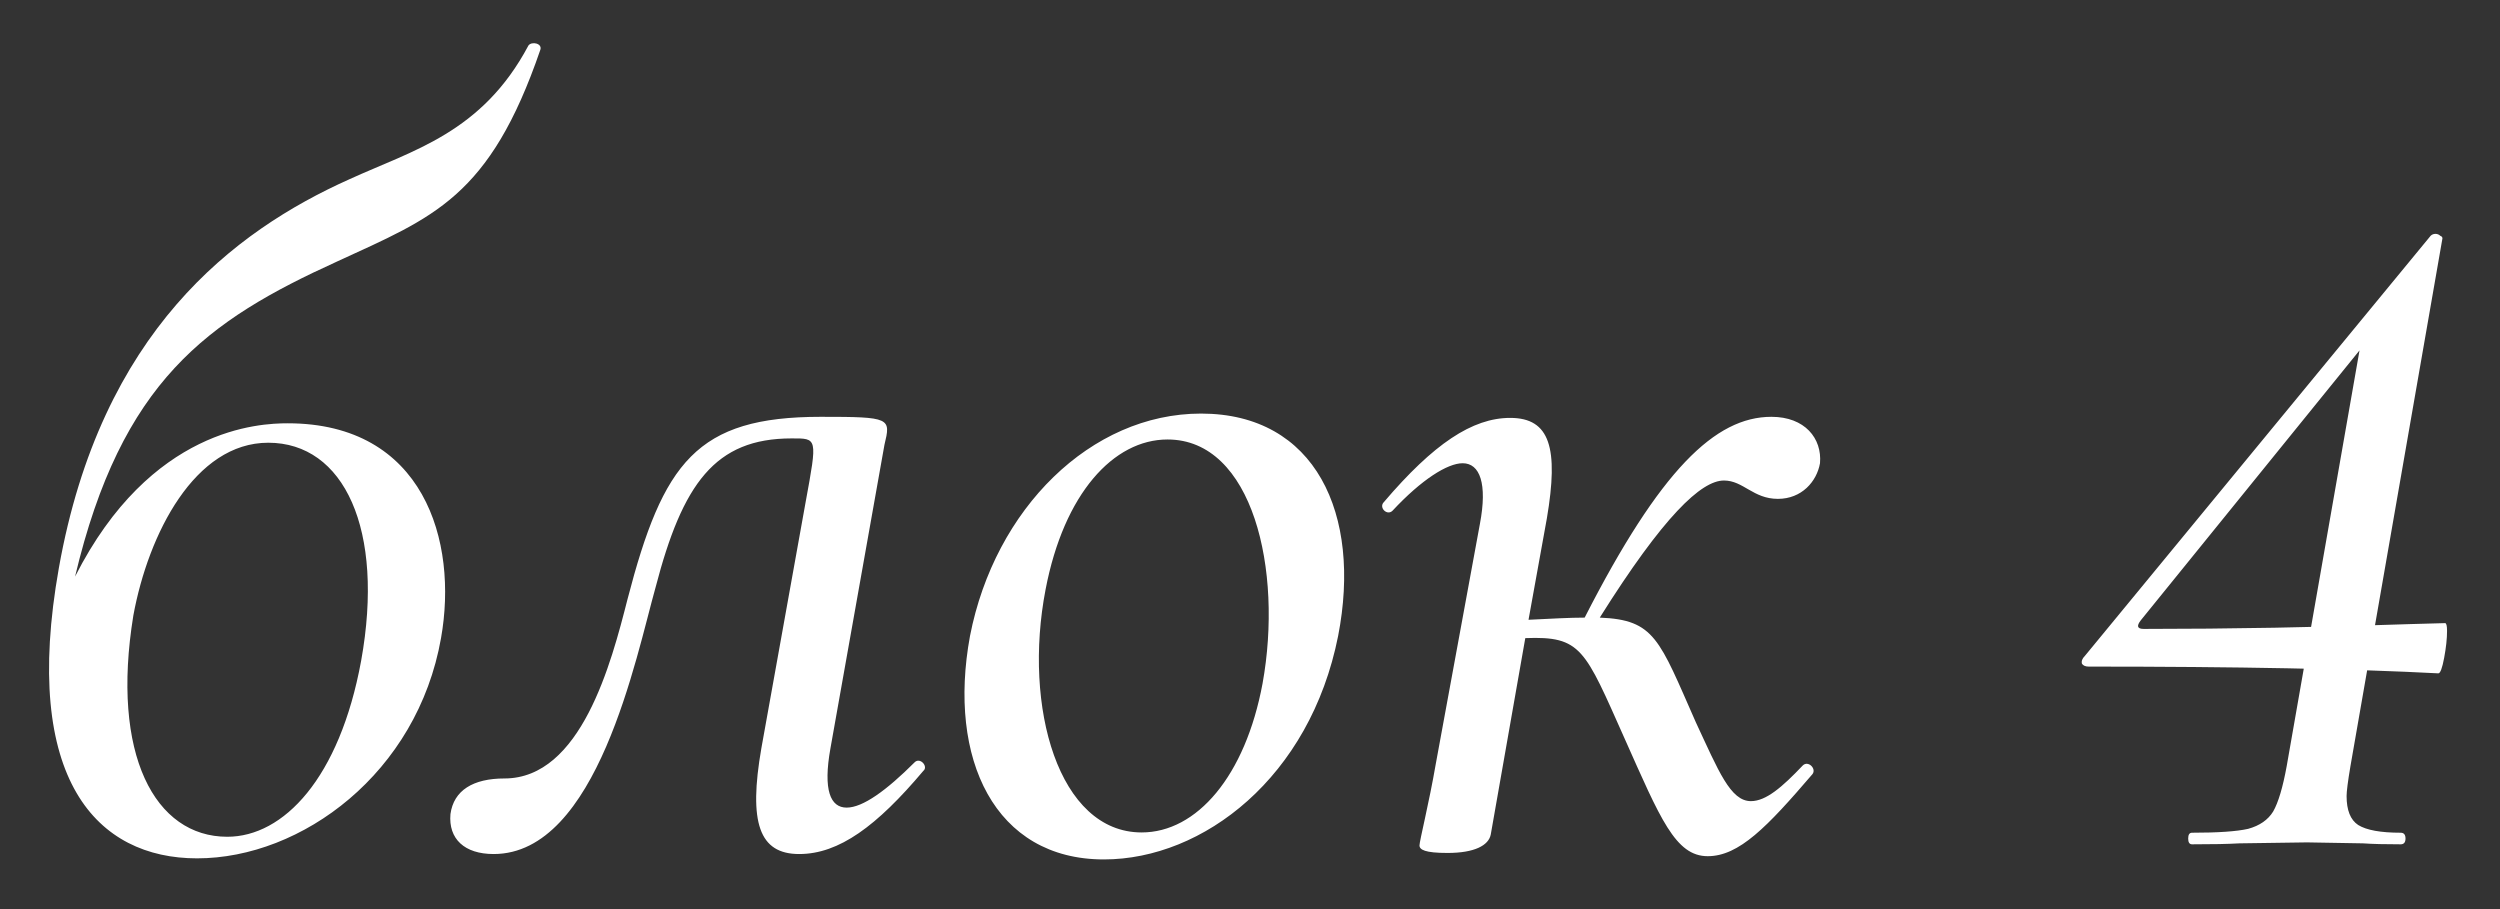 <?xml version="1.0" encoding="UTF-8"?> <svg xmlns="http://www.w3.org/2000/svg" width="44" height="16" viewBox="0 0 44 16" fill="none"><rect x="0" y="0" width="44" height="16" fill="#333333" stroke="none"/><path d="M9.301 0.8C9.358 0.724 9.548 0.762 9.51 0.876C8.617 3.479 7.629 3.821 5.938 4.6C3.639 5.645 2.138 6.709 1.321 10.148C2.651 7.526 4.57 7.45 5.064 7.45C7.458 7.45 8.066 9.521 7.762 11.231C7.344 13.606 5.311 15.107 3.468 15.107C1.72 15.107 0.371 13.739 1.036 9.996C1.777 5.835 4.114 4.068 6.147 3.156C7.268 2.643 8.484 2.339 9.301 0.8ZM2.347 10.832C1.948 13.283 2.727 14.727 4 14.727C4.988 14.727 5.976 13.701 6.356 11.63C6.774 9.312 6.052 7.792 4.722 7.792C3.43 7.792 2.613 9.388 2.347 10.832ZM8.688 15.031C8.175 15.031 7.89 14.765 7.928 14.328C7.985 13.91 8.327 13.701 8.878 13.701C10.227 13.701 10.759 11.668 11.044 10.547C11.671 8.134 12.26 7.336 14.445 7.336C15.68 7.336 15.68 7.355 15.566 7.83L14.616 13.169C14.483 13.91 14.616 14.214 14.901 14.214C15.186 14.214 15.604 13.91 16.098 13.416C16.193 13.321 16.345 13.492 16.25 13.568C15.433 14.537 14.768 15.031 14.065 15.031C13.362 15.031 13.172 14.48 13.4 13.169L14.179 8.837C14.388 7.697 14.388 7.716 13.932 7.716C12.583 7.716 12.013 8.514 11.538 10.338C11.196 11.554 10.512 15.031 8.688 15.031ZM19.428 15.126C17.509 15.126 16.673 13.359 17.072 11.193C17.509 8.951 19.2 7.279 21.138 7.279C23.152 7.279 23.969 9.046 23.551 11.193C23.057 13.682 21.176 15.126 19.428 15.126ZM20.093 14.651C21.062 14.651 21.917 13.663 22.221 12.029C22.582 10.034 22.05 7.735 20.549 7.735C19.599 7.735 18.725 8.685 18.402 10.376C18.003 12.447 18.63 14.651 20.093 14.651ZM30.341 8.457C29.942 8.457 29.277 9.084 28.156 10.87C29.125 10.908 29.201 11.25 29.847 12.713C30.246 13.568 30.455 14.1 30.816 14.1C31.082 14.1 31.367 13.853 31.728 13.473C31.823 13.378 31.975 13.53 31.899 13.625C31.101 14.556 30.607 15.069 30.056 15.069C29.486 15.069 29.22 14.404 28.593 12.998C27.89 11.421 27.833 11.193 26.845 11.231L26.237 14.689C26.199 14.879 25.952 15.012 25.477 15.012C25.078 15.012 24.983 14.955 24.983 14.879C24.983 14.803 25.154 14.119 25.268 13.454L26.047 9.217C26.18 8.514 26.047 8.153 25.743 8.153C25.477 8.153 25.021 8.438 24.508 8.989C24.413 9.084 24.261 8.932 24.356 8.837C25.23 7.811 25.914 7.355 26.579 7.355C27.282 7.355 27.434 7.887 27.225 9.122L26.902 10.908C27.301 10.889 27.624 10.87 27.89 10.87C29.22 8.267 30.189 7.336 31.177 7.336C31.766 7.336 32.07 7.716 32.032 8.153C31.975 8.476 31.709 8.78 31.291 8.78C30.854 8.78 30.683 8.457 30.341 8.457ZM38.58 14.86C38.534 14.86 38.512 14.826 38.512 14.758C38.512 14.69 38.534 14.656 38.58 14.656C39.033 14.656 39.362 14.634 39.566 14.588C39.77 14.532 39.917 14.43 40.008 14.282C40.098 14.124 40.178 13.857 40.246 13.483L41.589 5.816L42.184 5.357L37.679 10.916C37.599 11.018 37.616 11.069 37.73 11.069C39.237 11.069 40.801 11.041 42.422 10.984L43.034 10.967C43.056 10.967 43.068 11.013 43.068 11.103C43.068 11.239 43.051 11.398 43.017 11.579C42.983 11.761 42.949 11.851 42.915 11.851C41.419 11.772 39.367 11.732 36.761 11.732C36.704 11.732 36.664 11.715 36.642 11.681C36.63 11.636 36.647 11.591 36.693 11.545L42.779 4.15C42.801 4.128 42.83 4.116 42.864 4.116C42.898 4.116 42.926 4.128 42.949 4.15C42.983 4.162 42.994 4.184 42.983 4.218L41.368 13.483C41.322 13.755 41.3 13.931 41.3 14.01C41.3 14.26 41.368 14.43 41.504 14.52C41.651 14.611 41.9 14.656 42.252 14.656C42.308 14.656 42.337 14.69 42.337 14.758C42.337 14.826 42.308 14.86 42.252 14.86C41.98 14.86 41.759 14.855 41.589 14.843L40.603 14.826L39.413 14.843C39.209 14.855 38.931 14.86 38.58 14.86Z" fill="white"></path></svg> 